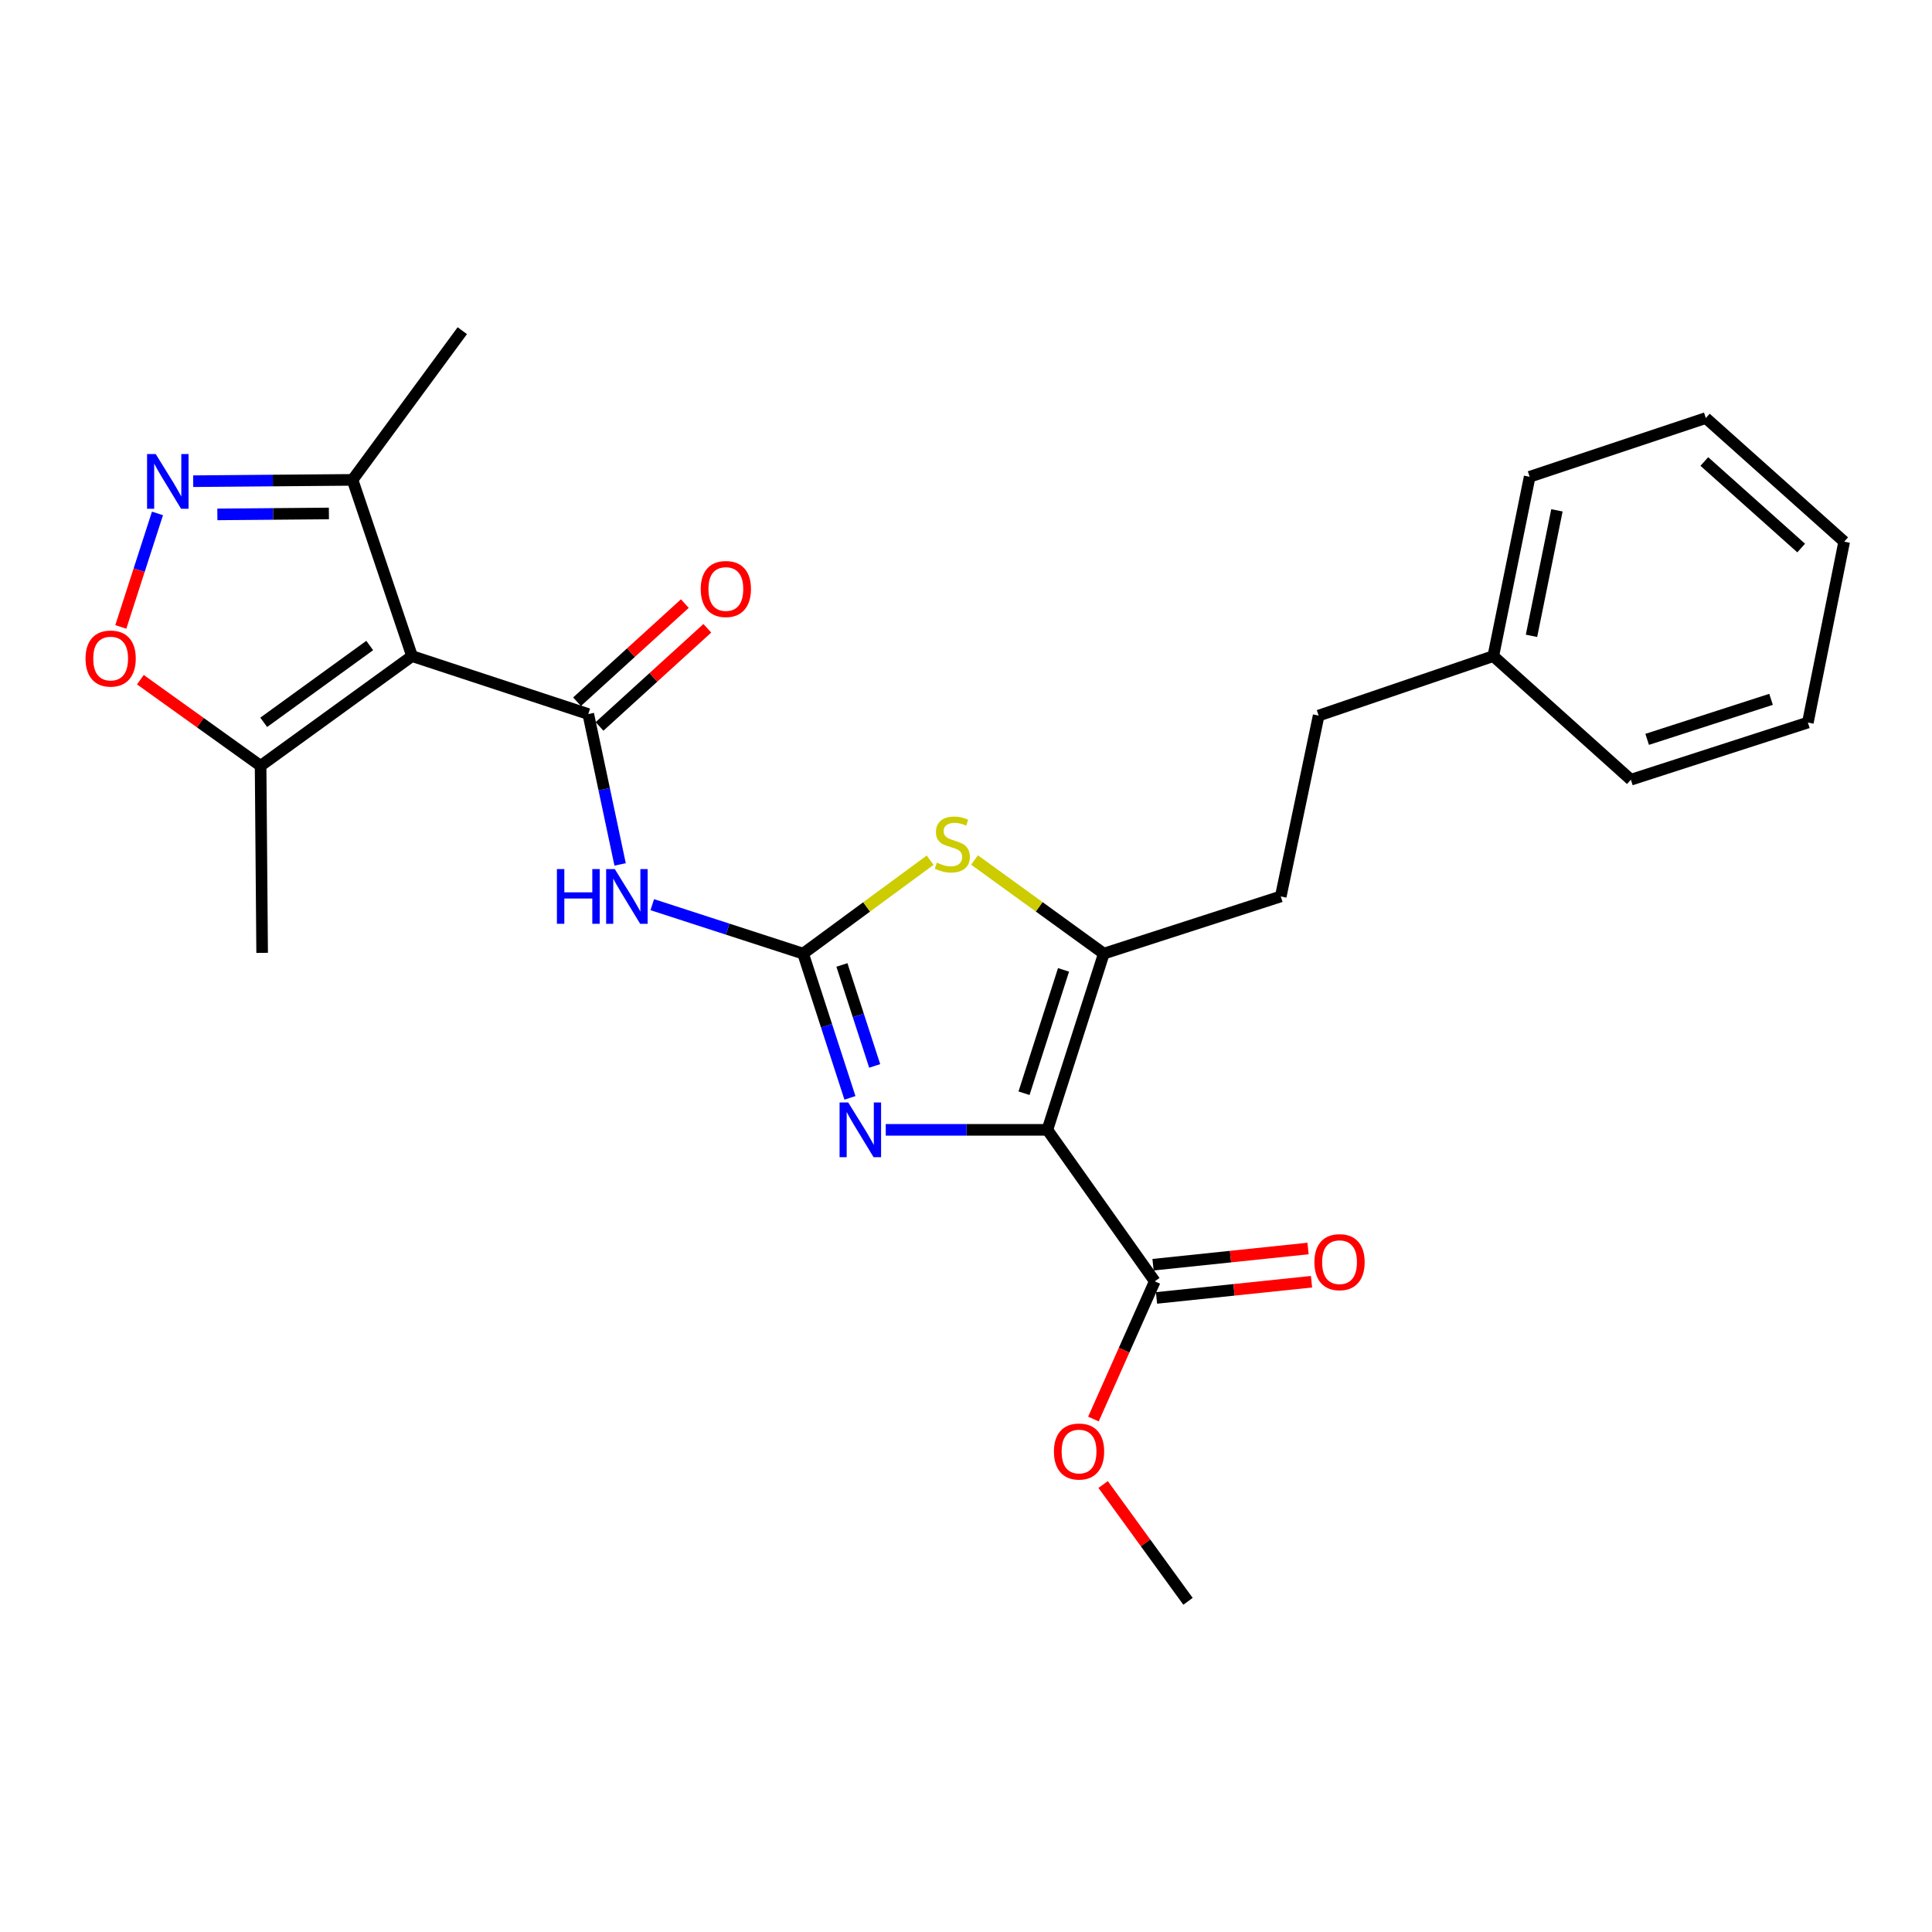 <?xml version='1.0' encoding='iso-8859-1'?>
<svg version='1.1' baseProfile='full'
              xmlns='http://www.w3.org/2000/svg'
                      xmlns:rdkit='http://www.rdkit.org/xml'
                      xmlns:xlink='http://www.w3.org/1999/xlink'
                  xml:space='preserve'
width='1000px' height='1000px' viewBox='0 0 1000 1000'>
<!-- END OF HEADER -->
<rect style='opacity:1.0;fill:#FFFFFF;stroke:none' width='1000' height='1000' x='0' y='0'> </rect>
<path class='bond-3' d='M 542.117,584.808 L 500.291,584.808' style='fill:none;fill-rule:evenodd;stroke:#000000;stroke-width:6px;stroke-linecap:butt;stroke-linejoin:miter;stroke-opacity:1' />
<path class='bond-3' d='M 500.291,584.808 L 458.464,584.808' style='fill:none;fill-rule:evenodd;stroke:#0000FF;stroke-width:6px;stroke-linecap:butt;stroke-linejoin:miter;stroke-opacity:1' />
<path class='bond-5' d='M 542.117,584.808 L 571.325,493.594' style='fill:none;fill-rule:evenodd;stroke:#000000;stroke-width:6px;stroke-linecap:butt;stroke-linejoin:miter;stroke-opacity:1' />
<path class='bond-5' d='M 530.034,565.854 L 550.479,502.004' style='fill:none;fill-rule:evenodd;stroke:#000000;stroke-width:6px;stroke-linecap:butt;stroke-linejoin:miter;stroke-opacity:1' />
<path class='bond-10' d='M 542.117,584.808 L 597.708,663.21' style='fill:none;fill-rule:evenodd;stroke:#000000;stroke-width:6px;stroke-linecap:butt;stroke-linejoin:miter;stroke-opacity:1' />
<path class='bond-0' d='M 415.693,493.594 L 427.811,530.922' style='fill:none;fill-rule:evenodd;stroke:#000000;stroke-width:6px;stroke-linecap:butt;stroke-linejoin:miter;stroke-opacity:1' />
<path class='bond-0' d='M 427.811,530.922 L 439.928,568.251' style='fill:none;fill-rule:evenodd;stroke:#0000FF;stroke-width:6px;stroke-linecap:butt;stroke-linejoin:miter;stroke-opacity:1' />
<path class='bond-0' d='M 435.772,499.454 L 444.254,525.584' style='fill:none;fill-rule:evenodd;stroke:#000000;stroke-width:6px;stroke-linecap:butt;stroke-linejoin:miter;stroke-opacity:1' />
<path class='bond-0' d='M 444.254,525.584 L 452.737,551.714' style='fill:none;fill-rule:evenodd;stroke:#0000FF;stroke-width:6px;stroke-linecap:butt;stroke-linejoin:miter;stroke-opacity:1' />
<path class='bond-4' d='M 415.693,493.594 L 376.654,480.925' style='fill:none;fill-rule:evenodd;stroke:#000000;stroke-width:6px;stroke-linecap:butt;stroke-linejoin:miter;stroke-opacity:1' />
<path class='bond-4' d='M 376.654,480.925 L 337.616,468.256' style='fill:none;fill-rule:evenodd;stroke:#0000FF;stroke-width:6px;stroke-linecap:butt;stroke-linejoin:miter;stroke-opacity:1' />
<path class='bond-26' d='M 415.693,493.594 L 448.565,469.418' style='fill:none;fill-rule:evenodd;stroke:#000000;stroke-width:6px;stroke-linecap:butt;stroke-linejoin:miter;stroke-opacity:1' />
<path class='bond-26' d='M 448.565,469.418 L 481.437,445.242' style='fill:none;fill-rule:evenodd;stroke:#CCCC00;stroke-width:6px;stroke-linecap:butt;stroke-linejoin:miter;stroke-opacity:1' />
<path class='bond-1' d='M 213.268,339.595 L 304.491,369.599' style='fill:none;fill-rule:evenodd;stroke:#000000;stroke-width:6px;stroke-linecap:butt;stroke-linejoin:miter;stroke-opacity:1' />
<path class='bond-9' d='M 213.268,339.595 L 134.885,396.396' style='fill:none;fill-rule:evenodd;stroke:#000000;stroke-width:6px;stroke-linecap:butt;stroke-linejoin:miter;stroke-opacity:1' />
<path class='bond-9' d='M 191.366,334.116 L 136.498,373.877' style='fill:none;fill-rule:evenodd;stroke:#000000;stroke-width:6px;stroke-linecap:butt;stroke-linejoin:miter;stroke-opacity:1' />
<path class='bond-11' d='M 213.268,339.595 L 182.466,248.38' style='fill:none;fill-rule:evenodd;stroke:#000000;stroke-width:6px;stroke-linecap:butt;stroke-linejoin:miter;stroke-opacity:1' />
<path class='bond-2' d='M 304.491,369.599 L 312.73,408.51' style='fill:none;fill-rule:evenodd;stroke:#000000;stroke-width:6px;stroke-linecap:butt;stroke-linejoin:miter;stroke-opacity:1' />
<path class='bond-2' d='M 312.73,408.51 L 320.969,447.42' style='fill:none;fill-rule:evenodd;stroke:#0000FF;stroke-width:6px;stroke-linecap:butt;stroke-linejoin:miter;stroke-opacity:1' />
<path class='bond-12' d='M 310.31,375.992 L 338.21,350.598' style='fill:none;fill-rule:evenodd;stroke:#000000;stroke-width:6px;stroke-linecap:butt;stroke-linejoin:miter;stroke-opacity:1' />
<path class='bond-12' d='M 338.21,350.598 L 366.111,325.204' style='fill:none;fill-rule:evenodd;stroke:#FF0000;stroke-width:6px;stroke-linecap:butt;stroke-linejoin:miter;stroke-opacity:1' />
<path class='bond-12' d='M 298.673,363.207 L 326.573,337.812' style='fill:none;fill-rule:evenodd;stroke:#000000;stroke-width:6px;stroke-linecap:butt;stroke-linejoin:miter;stroke-opacity:1' />
<path class='bond-12' d='M 326.573,337.812 L 354.474,312.418' style='fill:none;fill-rule:evenodd;stroke:#FF0000;stroke-width:6px;stroke-linecap:butt;stroke-linejoin:miter;stroke-opacity:1' />
<path class='bond-6' d='M 571.325,493.594 L 537.869,469.363' style='fill:none;fill-rule:evenodd;stroke:#000000;stroke-width:6px;stroke-linecap:butt;stroke-linejoin:miter;stroke-opacity:1' />
<path class='bond-6' d='M 537.869,469.363 L 504.414,445.132' style='fill:none;fill-rule:evenodd;stroke:#CCCC00;stroke-width:6px;stroke-linecap:butt;stroke-linejoin:miter;stroke-opacity:1' />
<path class='bond-13' d='M 571.325,493.594 L 662.923,463.993' style='fill:none;fill-rule:evenodd;stroke:#000000;stroke-width:6px;stroke-linecap:butt;stroke-linejoin:miter;stroke-opacity:1' />
<path class='bond-7' d='M 99.993,249.068 L 141.229,248.724' style='fill:none;fill-rule:evenodd;stroke:#0000FF;stroke-width:6px;stroke-linecap:butt;stroke-linejoin:miter;stroke-opacity:1' />
<path class='bond-7' d='M 141.229,248.724 L 182.466,248.38' style='fill:none;fill-rule:evenodd;stroke:#000000;stroke-width:6px;stroke-linecap:butt;stroke-linejoin:miter;stroke-opacity:1' />
<path class='bond-7' d='M 112.508,266.253 L 141.373,266.012' style='fill:none;fill-rule:evenodd;stroke:#0000FF;stroke-width:6px;stroke-linecap:butt;stroke-linejoin:miter;stroke-opacity:1' />
<path class='bond-7' d='M 141.373,266.012 L 170.239,265.771' style='fill:none;fill-rule:evenodd;stroke:#000000;stroke-width:6px;stroke-linecap:butt;stroke-linejoin:miter;stroke-opacity:1' />
<path class='bond-28' d='M 81.511,265.744 L 72.022,295.119' style='fill:none;fill-rule:evenodd;stroke:#0000FF;stroke-width:6px;stroke-linecap:butt;stroke-linejoin:miter;stroke-opacity:1' />
<path class='bond-28' d='M 72.022,295.119 L 62.533,324.494' style='fill:none;fill-rule:evenodd;stroke:#FF0000;stroke-width:6px;stroke-linecap:butt;stroke-linejoin:miter;stroke-opacity:1' />
<path class='bond-8' d='M 72.658,351.81 L 103.771,374.103' style='fill:none;fill-rule:evenodd;stroke:#FF0000;stroke-width:6px;stroke-linecap:butt;stroke-linejoin:miter;stroke-opacity:1' />
<path class='bond-8' d='M 103.771,374.103 L 134.885,396.396' style='fill:none;fill-rule:evenodd;stroke:#000000;stroke-width:6px;stroke-linecap:butt;stroke-linejoin:miter;stroke-opacity:1' />
<path class='bond-18' d='M 134.885,396.396 L 135.682,493.2' style='fill:none;fill-rule:evenodd;stroke:#000000;stroke-width:6px;stroke-linecap:butt;stroke-linejoin:miter;stroke-opacity:1' />
<path class='bond-14' d='M 598.607,671.807 L 638.721,667.613' style='fill:none;fill-rule:evenodd;stroke:#000000;stroke-width:6px;stroke-linecap:butt;stroke-linejoin:miter;stroke-opacity:1' />
<path class='bond-14' d='M 638.721,667.613 L 678.836,663.419' style='fill:none;fill-rule:evenodd;stroke:#FF0000;stroke-width:6px;stroke-linecap:butt;stroke-linejoin:miter;stroke-opacity:1' />
<path class='bond-14' d='M 596.809,654.613 L 636.924,650.419' style='fill:none;fill-rule:evenodd;stroke:#000000;stroke-width:6px;stroke-linecap:butt;stroke-linejoin:miter;stroke-opacity:1' />
<path class='bond-14' d='M 636.924,650.419 L 677.038,646.225' style='fill:none;fill-rule:evenodd;stroke:#FF0000;stroke-width:6px;stroke-linecap:butt;stroke-linejoin:miter;stroke-opacity:1' />
<path class='bond-15' d='M 597.708,663.21 L 581.835,698.853' style='fill:none;fill-rule:evenodd;stroke:#000000;stroke-width:6px;stroke-linecap:butt;stroke-linejoin:miter;stroke-opacity:1' />
<path class='bond-15' d='M 581.835,698.853 L 565.962,734.497' style='fill:none;fill-rule:evenodd;stroke:#FF0000;stroke-width:6px;stroke-linecap:butt;stroke-linejoin:miter;stroke-opacity:1' />
<path class='bond-19' d='M 182.466,248.38 L 239.286,171.16' style='fill:none;fill-rule:evenodd;stroke:#000000;stroke-width:6px;stroke-linecap:butt;stroke-linejoin:miter;stroke-opacity:1' />
<path class='bond-16' d='M 662.923,463.993 L 682.535,370.387' style='fill:none;fill-rule:evenodd;stroke:#000000;stroke-width:6px;stroke-linecap:butt;stroke-linejoin:miter;stroke-opacity:1' />
<path class='bond-20' d='M 570.98,768.384 L 592.945,798.612' style='fill:none;fill-rule:evenodd;stroke:#FF0000;stroke-width:6px;stroke-linecap:butt;stroke-linejoin:miter;stroke-opacity:1' />
<path class='bond-20' d='M 592.945,798.612 L 614.91,828.84' style='fill:none;fill-rule:evenodd;stroke:#000000;stroke-width:6px;stroke-linecap:butt;stroke-linejoin:miter;stroke-opacity:1' />
<path class='bond-17' d='M 682.535,370.387 L 772.933,339.595' style='fill:none;fill-rule:evenodd;stroke:#000000;stroke-width:6px;stroke-linecap:butt;stroke-linejoin:miter;stroke-opacity:1' />
<path class='bond-21' d='M 772.933,339.595 L 791.749,246.786' style='fill:none;fill-rule:evenodd;stroke:#000000;stroke-width:6px;stroke-linecap:butt;stroke-linejoin:miter;stroke-opacity:1' />
<path class='bond-21' d='M 792.699,329.108 L 805.87,264.142' style='fill:none;fill-rule:evenodd;stroke:#000000;stroke-width:6px;stroke-linecap:butt;stroke-linejoin:miter;stroke-opacity:1' />
<path class='bond-22' d='M 772.933,339.595 L 844.141,403.58' style='fill:none;fill-rule:evenodd;stroke:#000000;stroke-width:6px;stroke-linecap:butt;stroke-linejoin:miter;stroke-opacity:1' />
<path class='bond-24' d='M 791.749,246.786 L 882.934,216.378' style='fill:none;fill-rule:evenodd;stroke:#000000;stroke-width:6px;stroke-linecap:butt;stroke-linejoin:miter;stroke-opacity:1' />
<path class='bond-23' d='M 844.141,403.58 L 935.749,373.989' style='fill:none;fill-rule:evenodd;stroke:#000000;stroke-width:6px;stroke-linecap:butt;stroke-linejoin:miter;stroke-opacity:1' />
<path class='bond-23' d='M 852.568,382.69 L 916.694,361.976' style='fill:none;fill-rule:evenodd;stroke:#000000;stroke-width:6px;stroke-linecap:butt;stroke-linejoin:miter;stroke-opacity:1' />
<path class='bond-25' d='M 935.749,373.989 L 954.545,280.373' style='fill:none;fill-rule:evenodd;stroke:#000000;stroke-width:6px;stroke-linecap:butt;stroke-linejoin:miter;stroke-opacity:1' />
<path class='bond-27' d='M 882.934,216.378 L 954.545,280.373' style='fill:none;fill-rule:evenodd;stroke:#000000;stroke-width:6px;stroke-linecap:butt;stroke-linejoin:miter;stroke-opacity:1' />
<path class='bond-27' d='M 882.156,238.868 L 932.284,283.665' style='fill:none;fill-rule:evenodd;stroke:#000000;stroke-width:6px;stroke-linecap:butt;stroke-linejoin:miter;stroke-opacity:1' />
<path  class='atom-4' d='M 439.044 570.648
L 448.324 585.648
Q 449.244 587.128, 450.724 589.808
Q 452.204 592.488, 452.284 592.648
L 452.284 570.648
L 456.044 570.648
L 456.044 598.968
L 452.164 598.968
L 442.204 582.568
Q 441.044 580.648, 439.804 578.448
Q 438.604 576.248, 438.244 575.568
L 438.244 598.968
L 434.564 598.968
L 434.564 570.648
L 439.044 570.648
' fill='#0000FF'/>
<path  class='atom-5' d='M 288.258 449.833
L 292.098 449.833
L 292.098 461.873
L 306.578 461.873
L 306.578 449.833
L 310.418 449.833
L 310.418 478.153
L 306.578 478.153
L 306.578 465.073
L 292.098 465.073
L 292.098 478.153
L 288.258 478.153
L 288.258 449.833
' fill='#0000FF'/>
<path  class='atom-5' d='M 318.218 449.833
L 327.498 464.833
Q 328.418 466.313, 329.898 468.993
Q 331.378 471.673, 331.458 471.833
L 331.458 449.833
L 335.218 449.833
L 335.218 478.153
L 331.338 478.153
L 321.378 461.753
Q 320.218 459.833, 318.978 457.633
Q 317.778 455.433, 317.418 454.753
L 317.418 478.153
L 313.738 478.153
L 313.738 449.833
L 318.218 449.833
' fill='#0000FF'/>
<path  class='atom-7' d='M 484.913 446.522
Q 485.233 446.642, 486.553 447.202
Q 487.873 447.762, 489.313 448.122
Q 490.793 448.442, 492.233 448.442
Q 494.913 448.442, 496.473 447.162
Q 498.033 445.842, 498.033 443.562
Q 498.033 442.002, 497.233 441.042
Q 496.473 440.082, 495.273 439.562
Q 494.073 439.042, 492.073 438.442
Q 489.553 437.682, 488.033 436.962
Q 486.553 436.242, 485.473 434.722
Q 484.433 433.202, 484.433 430.642
Q 484.433 427.082, 486.833 424.882
Q 489.273 422.682, 494.073 422.682
Q 497.353 422.682, 501.073 424.242
L 500.153 427.322
Q 496.753 425.922, 494.193 425.922
Q 491.433 425.922, 489.913 427.082
Q 488.393 428.202, 488.433 430.162
Q 488.433 431.682, 489.193 432.602
Q 489.993 433.522, 491.113 434.042
Q 492.273 434.562, 494.193 435.162
Q 496.753 435.962, 498.273 436.762
Q 499.793 437.562, 500.873 439.202
Q 501.993 440.802, 501.993 443.562
Q 501.993 447.482, 499.353 449.602
Q 496.753 451.682, 492.393 451.682
Q 489.873 451.682, 487.953 451.122
Q 486.073 450.602, 483.833 449.682
L 484.913 446.522
' fill='#CCCC00'/>
<path  class='atom-8' d='M 80.602 235.018
L 89.882 250.018
Q 90.802 251.498, 92.282 254.178
Q 93.762 256.858, 93.842 257.018
L 93.842 235.018
L 97.602 235.018
L 97.602 263.338
L 93.722 263.338
L 83.762 246.938
Q 82.602 245.018, 81.362 242.818
Q 80.162 240.618, 79.802 239.938
L 79.802 263.338
L 76.122 263.338
L 76.122 235.018
L 80.602 235.018
' fill='#0000FF'/>
<path  class='atom-9' d='M 44.271 340.866
Q 44.271 334.066, 47.631 330.266
Q 50.991 326.466, 57.271 326.466
Q 63.551 326.466, 66.911 330.266
Q 70.271 334.066, 70.271 340.866
Q 70.271 347.746, 66.871 351.666
Q 63.471 355.546, 57.271 355.546
Q 51.031 355.546, 47.631 351.666
Q 44.271 347.786, 44.271 340.866
M 57.271 352.346
Q 61.591 352.346, 63.911 349.466
Q 66.271 346.546, 66.271 340.866
Q 66.271 335.306, 63.911 332.506
Q 61.591 329.666, 57.271 329.666
Q 52.951 329.666, 50.591 332.466
Q 48.271 335.266, 48.271 340.866
Q 48.271 346.586, 50.591 349.466
Q 52.951 352.346, 57.271 352.346
' fill='#FF0000'/>
<path  class='atom-13' d='M 362.699 304.868
Q 362.699 298.068, 366.059 294.268
Q 369.419 290.468, 375.699 290.468
Q 381.979 290.468, 385.339 294.268
Q 388.699 298.068, 388.699 304.868
Q 388.699 311.748, 385.299 315.668
Q 381.899 319.548, 375.699 319.548
Q 369.459 319.548, 366.059 315.668
Q 362.699 311.788, 362.699 304.868
M 375.699 316.348
Q 380.019 316.348, 382.339 313.468
Q 384.699 310.548, 384.699 304.868
Q 384.699 299.308, 382.339 296.508
Q 380.019 293.668, 375.699 293.668
Q 371.379 293.668, 369.019 296.468
Q 366.699 299.268, 366.699 304.868
Q 366.699 310.588, 369.019 313.468
Q 371.379 316.348, 375.699 316.348
' fill='#FF0000'/>
<path  class='atom-15' d='M 680.341 653.292
Q 680.341 646.492, 683.701 642.692
Q 687.061 638.892, 693.341 638.892
Q 699.621 638.892, 702.981 642.692
Q 706.341 646.492, 706.341 653.292
Q 706.341 660.172, 702.941 664.092
Q 699.541 667.972, 693.341 667.972
Q 687.101 667.972, 683.701 664.092
Q 680.341 660.212, 680.341 653.292
M 693.341 664.772
Q 697.661 664.772, 699.981 661.892
Q 702.341 658.972, 702.341 653.292
Q 702.341 647.732, 699.981 644.932
Q 697.661 642.092, 693.341 642.092
Q 689.021 642.092, 686.661 644.892
Q 684.341 647.692, 684.341 653.292
Q 684.341 659.012, 686.661 661.892
Q 689.021 664.772, 693.341 664.772
' fill='#FF0000'/>
<path  class='atom-16' d='M 545.512 751.306
Q 545.512 744.506, 548.872 740.706
Q 552.232 736.906, 558.512 736.906
Q 564.792 736.906, 568.152 740.706
Q 571.512 744.506, 571.512 751.306
Q 571.512 758.186, 568.112 762.106
Q 564.712 765.986, 558.512 765.986
Q 552.272 765.986, 548.872 762.106
Q 545.512 758.226, 545.512 751.306
M 558.512 762.786
Q 562.832 762.786, 565.152 759.906
Q 567.512 756.986, 567.512 751.306
Q 567.512 745.746, 565.152 742.946
Q 562.832 740.106, 558.512 740.106
Q 554.192 740.106, 551.832 742.906
Q 549.512 745.706, 549.512 751.306
Q 549.512 757.026, 551.832 759.906
Q 554.192 762.786, 558.512 762.786
' fill='#FF0000'/>
</svg>

